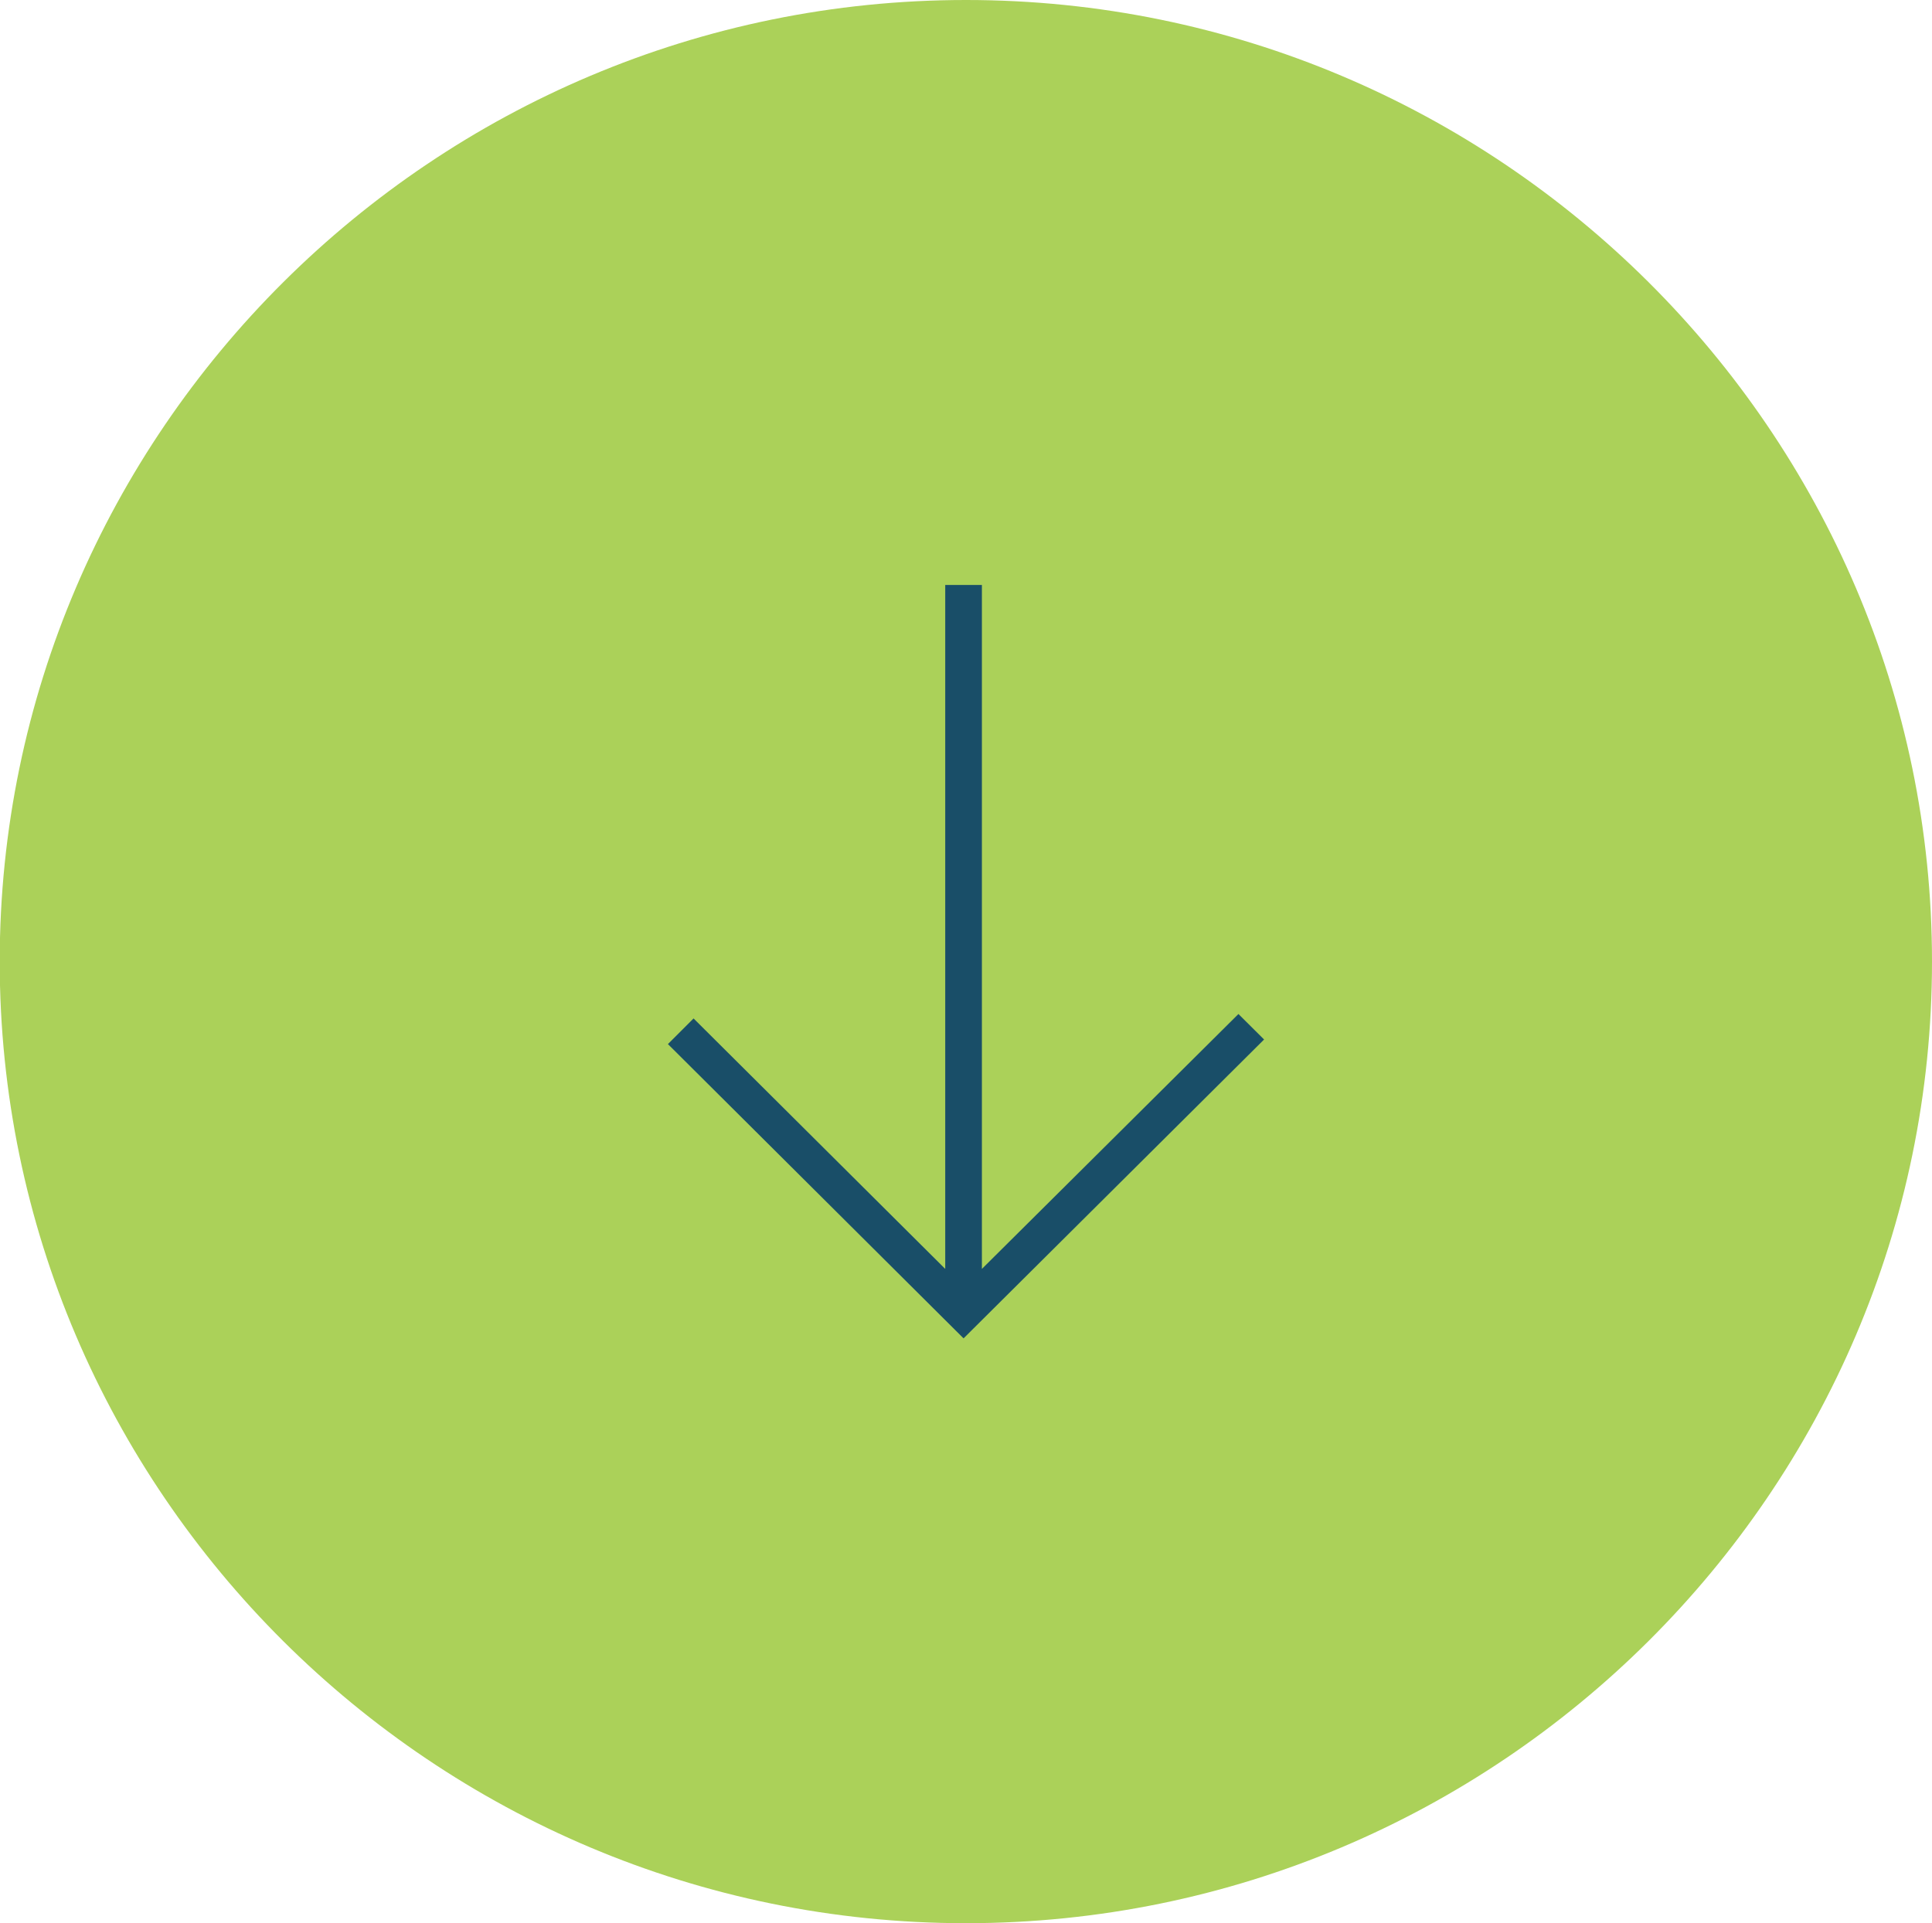 <svg id="e8cab949-9a6f-402b-8d83-dbd2fc999a62" data-name="Layer 1" xmlns="http://www.w3.org/2000/svg" viewBox="0 0 134.88 134.31"><defs><style>.a85ddd81-2dbf-4789-8c55-4fb51579466b{fill:#abd159;fill-rule:evenodd;}.b0c96772-ec8b-4dac-8de3-3f6b9e8435fc{fill:#194e68;}</style></defs><title>SetaCoverWelcome</title><path class="a85ddd81-2dbf-4789-8c55-4fb51579466b" d="M306.46,462.86c37.15,0,67.44-30.16,67.44-67.15s-30.29-67.15-67.44-67.15S239,358.72,239,395.71s30.29,67.15,67.44,67.15Z" transform="translate(-239.02 -328.56)"/><polygon class="b0c96772-ec8b-4dac-8de3-3f6b9e8435fc" points="48.42 71.12 65.99 88.61 65.99 40.85 68.55 40.85 68.55 88.61 86.46 70.81 88.25 72.59 67.27 93.46 46.63 72.91 48.42 71.12"/></svg>